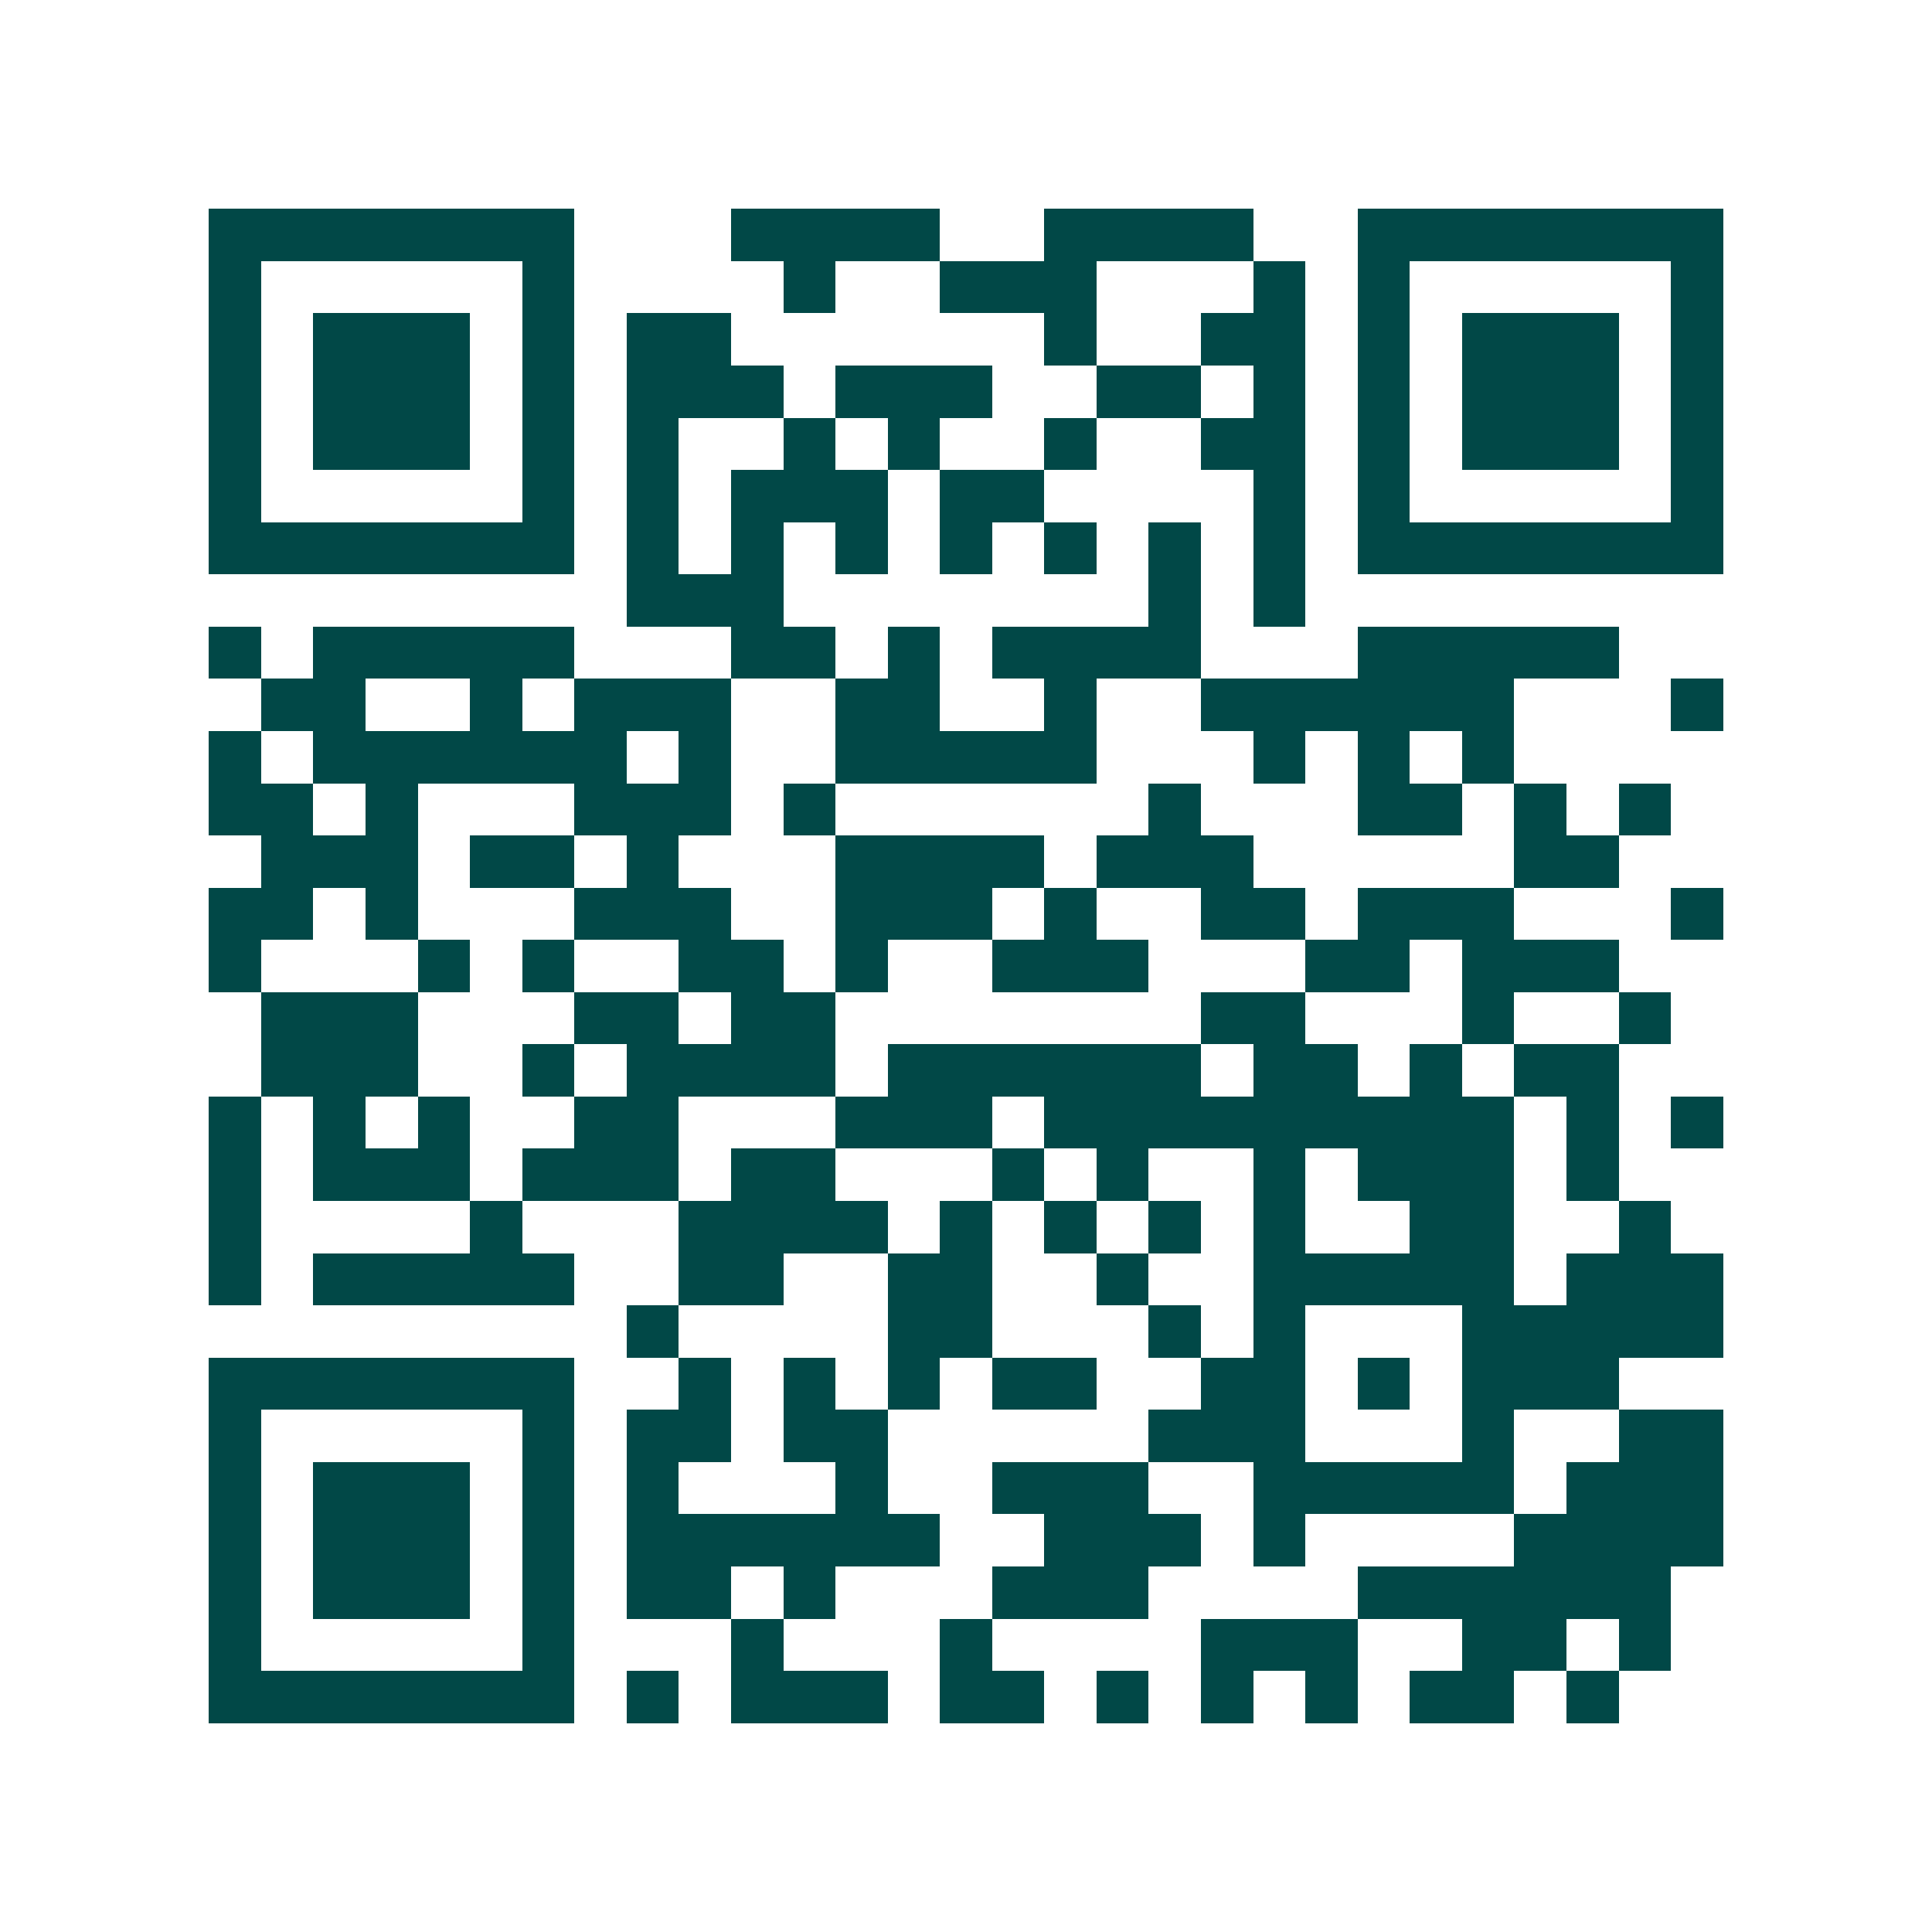 <svg xmlns="http://www.w3.org/2000/svg" width="200" height="200" viewBox="0 0 37 37" shape-rendering="crispEdges"><path fill="#ffffff" d="M0 0h37v37H0z"/><path stroke="#014847" d="M4 4.5h7m3 0h4m2 0h4m2 0h7M4 5.5h1m5 0h1m4 0h1m2 0h3m3 0h1m1 0h1m5 0h1M4 6.5h1m1 0h3m1 0h1m1 0h2m6 0h1m2 0h2m1 0h1m1 0h3m1 0h1M4 7.5h1m1 0h3m1 0h1m1 0h3m1 0h3m2 0h2m1 0h1m1 0h1m1 0h3m1 0h1M4 8.5h1m1 0h3m1 0h1m1 0h1m2 0h1m1 0h1m2 0h1m2 0h2m1 0h1m1 0h3m1 0h1M4 9.5h1m5 0h1m1 0h1m1 0h3m1 0h2m4 0h1m1 0h1m5 0h1M4 10.5h7m1 0h1m1 0h1m1 0h1m1 0h1m1 0h1m1 0h1m1 0h1m1 0h7M12 11.5h3m7 0h1m1 0h1M4 12.5h1m1 0h5m3 0h2m1 0h1m1 0h4m3 0h5M5 13.5h2m2 0h1m1 0h3m2 0h2m2 0h1m2 0h6m3 0h1M4 14.5h1m1 0h6m1 0h1m2 0h5m3 0h1m1 0h1m1 0h1M4 15.5h2m1 0h1m3 0h3m1 0h1m6 0h1m3 0h2m1 0h1m1 0h1M5 16.5h3m1 0h2m1 0h1m3 0h4m1 0h3m5 0h2M4 17.5h2m1 0h1m3 0h3m2 0h3m1 0h1m2 0h2m1 0h3m3 0h1M4 18.5h1m3 0h1m1 0h1m2 0h2m1 0h1m2 0h3m3 0h2m1 0h3M5 19.5h3m3 0h2m1 0h2m7 0h2m3 0h1m2 0h1M5 20.5h3m2 0h1m1 0h4m1 0h6m1 0h2m1 0h1m1 0h2M4 21.5h1m1 0h1m1 0h1m2 0h2m3 0h3m1 0h9m1 0h1m1 0h1M4 22.5h1m1 0h3m1 0h3m1 0h2m3 0h1m1 0h1m2 0h1m1 0h3m1 0h1M4 23.5h1m4 0h1m3 0h4m1 0h1m1 0h1m1 0h1m1 0h1m2 0h2m2 0h1M4 24.5h1m1 0h5m2 0h2m2 0h2m2 0h1m2 0h5m1 0h3M12 25.5h1m4 0h2m3 0h1m1 0h1m3 0h5M4 26.5h7m2 0h1m1 0h1m1 0h1m1 0h2m2 0h2m1 0h1m1 0h3M4 27.5h1m5 0h1m1 0h2m1 0h2m5 0h3m3 0h1m2 0h2M4 28.5h1m1 0h3m1 0h1m1 0h1m3 0h1m2 0h3m2 0h5m1 0h3M4 29.5h1m1 0h3m1 0h1m1 0h6m2 0h3m1 0h1m4 0h4M4 30.5h1m1 0h3m1 0h1m1 0h2m1 0h1m3 0h3m4 0h6M4 31.5h1m5 0h1m3 0h1m3 0h1m4 0h3m2 0h2m1 0h1M4 32.5h7m1 0h1m1 0h3m1 0h2m1 0h1m1 0h1m1 0h1m1 0h2m1 0h1"/></svg>
